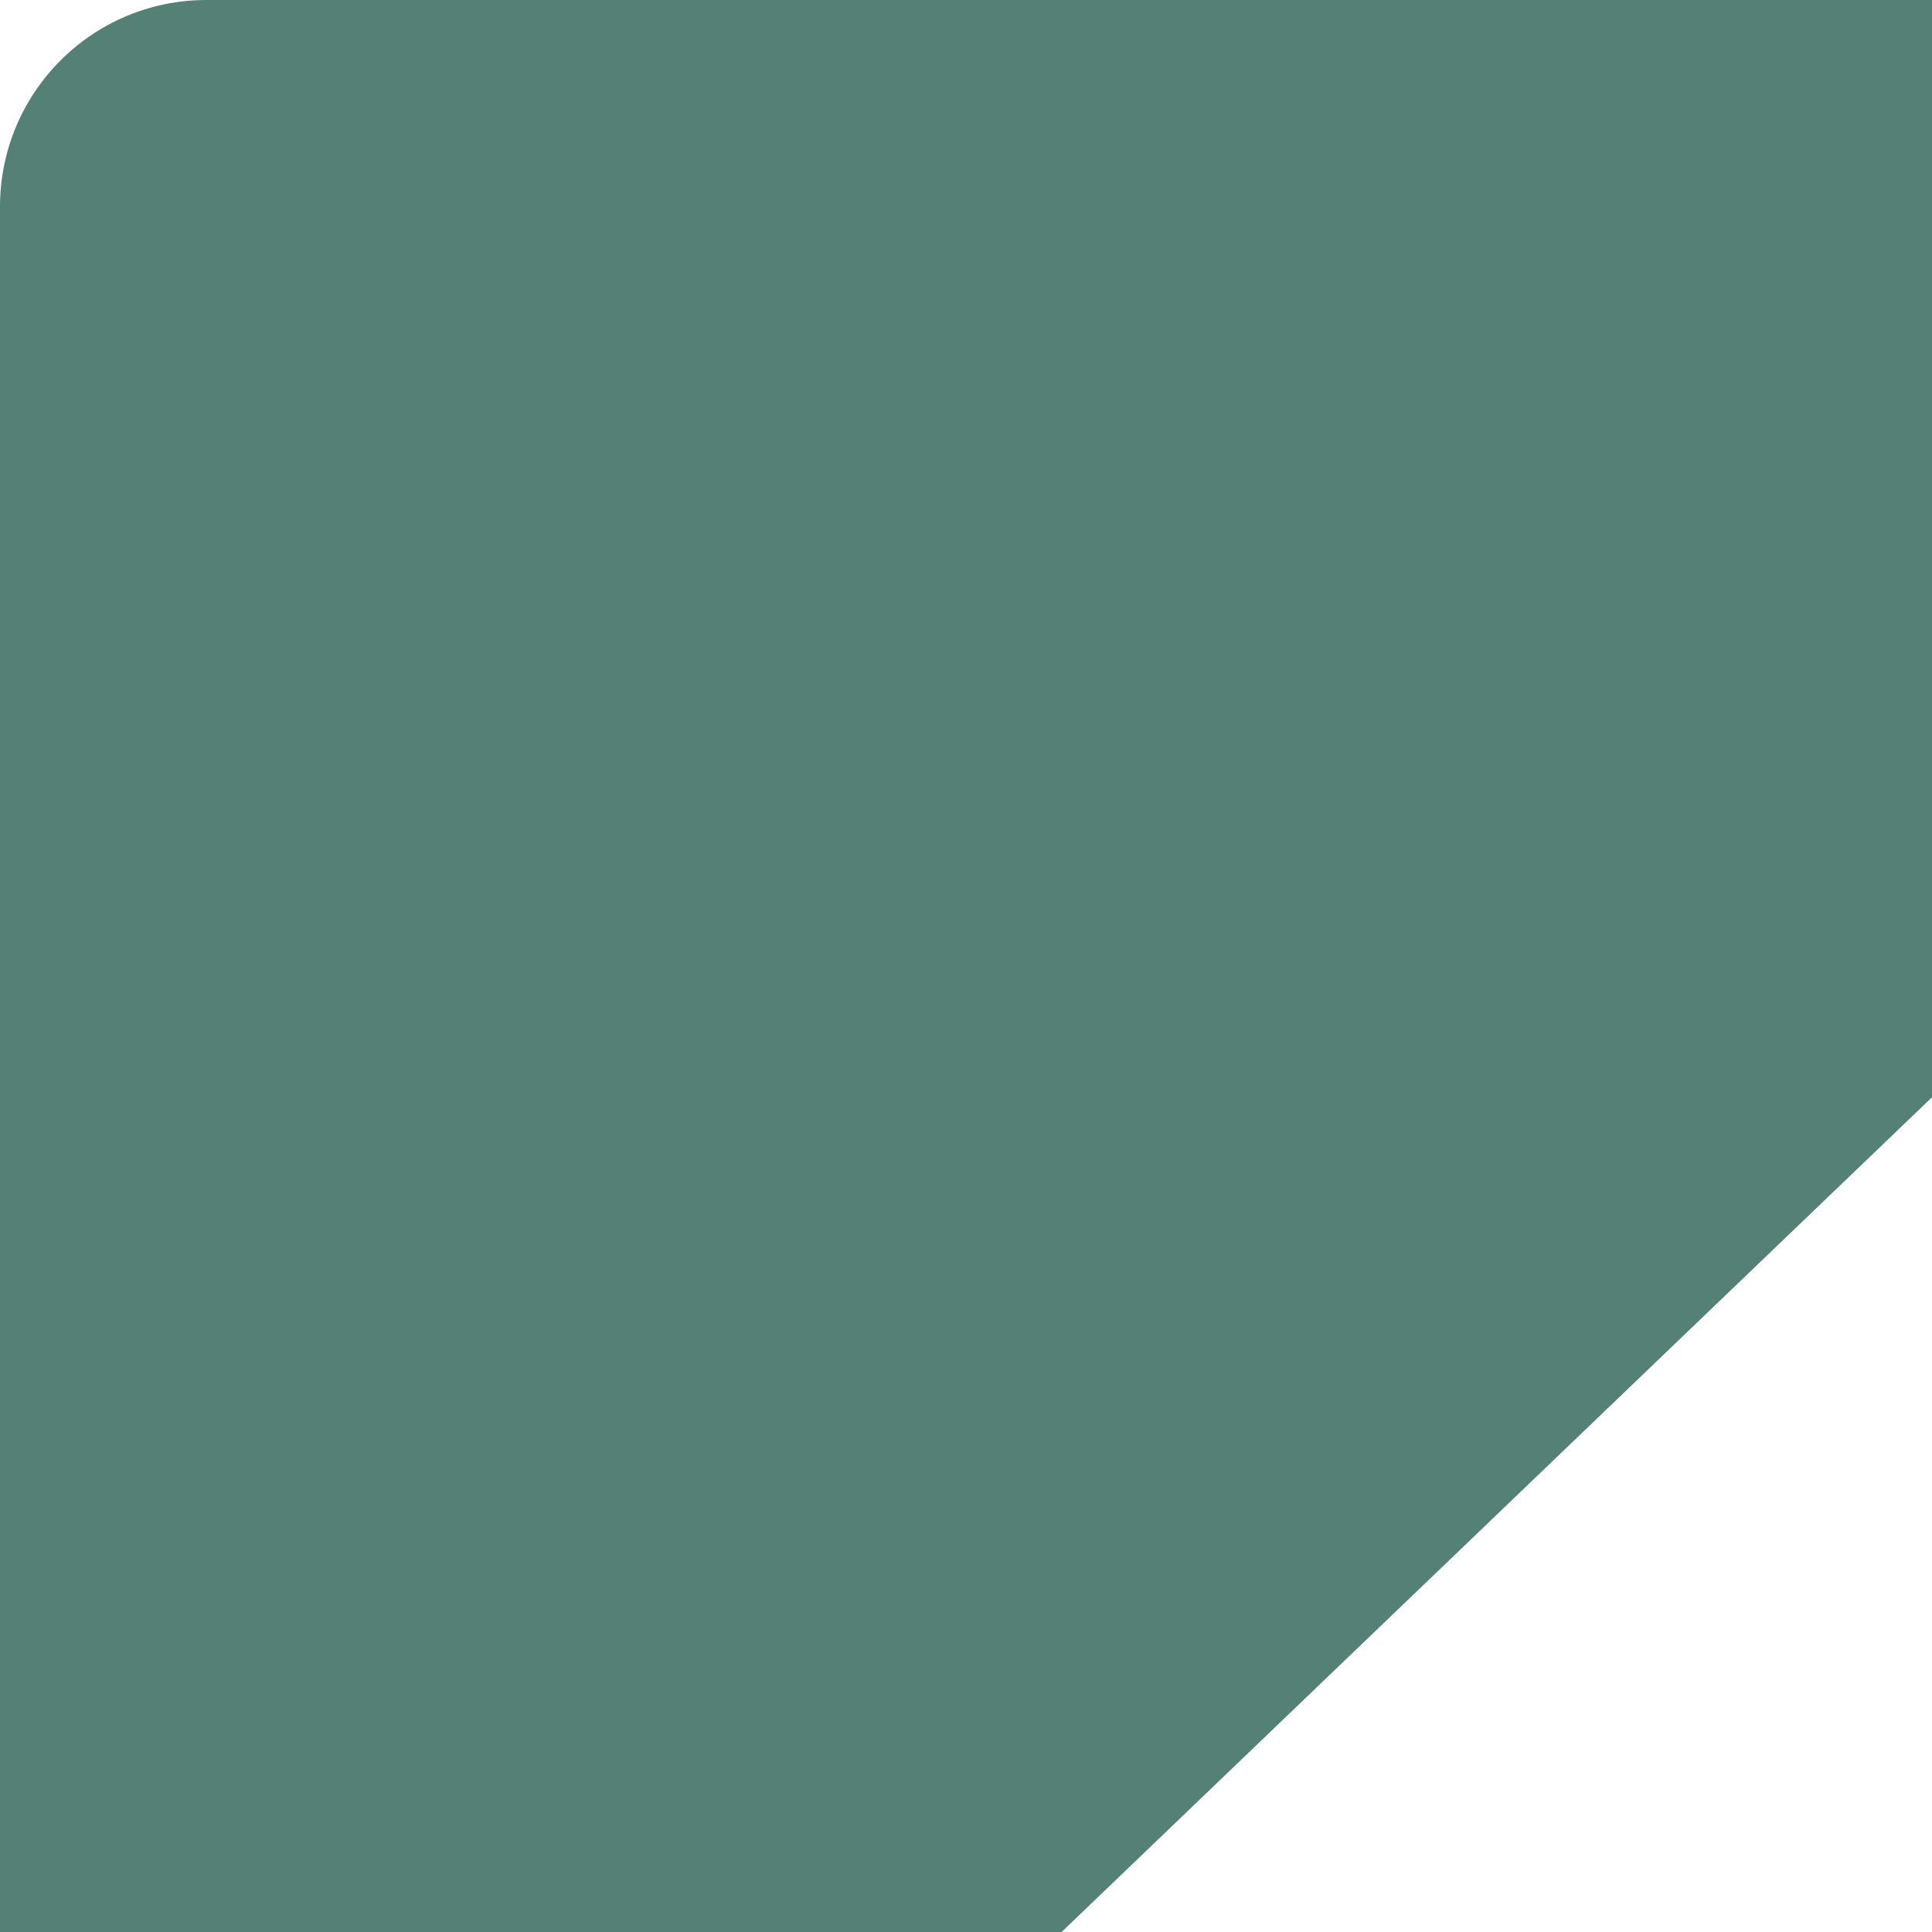 <?xml version="1.0" encoding="UTF-8"?><svg id="Layer_1" xmlns="http://www.w3.org/2000/svg" viewBox="0 0 97 97"><path d="m0,10.38C0,4.65,4.63,0,10.37,0h86.63v55.09l-43.7,41.91H0V10.38Z" fill="#558075"/></svg>